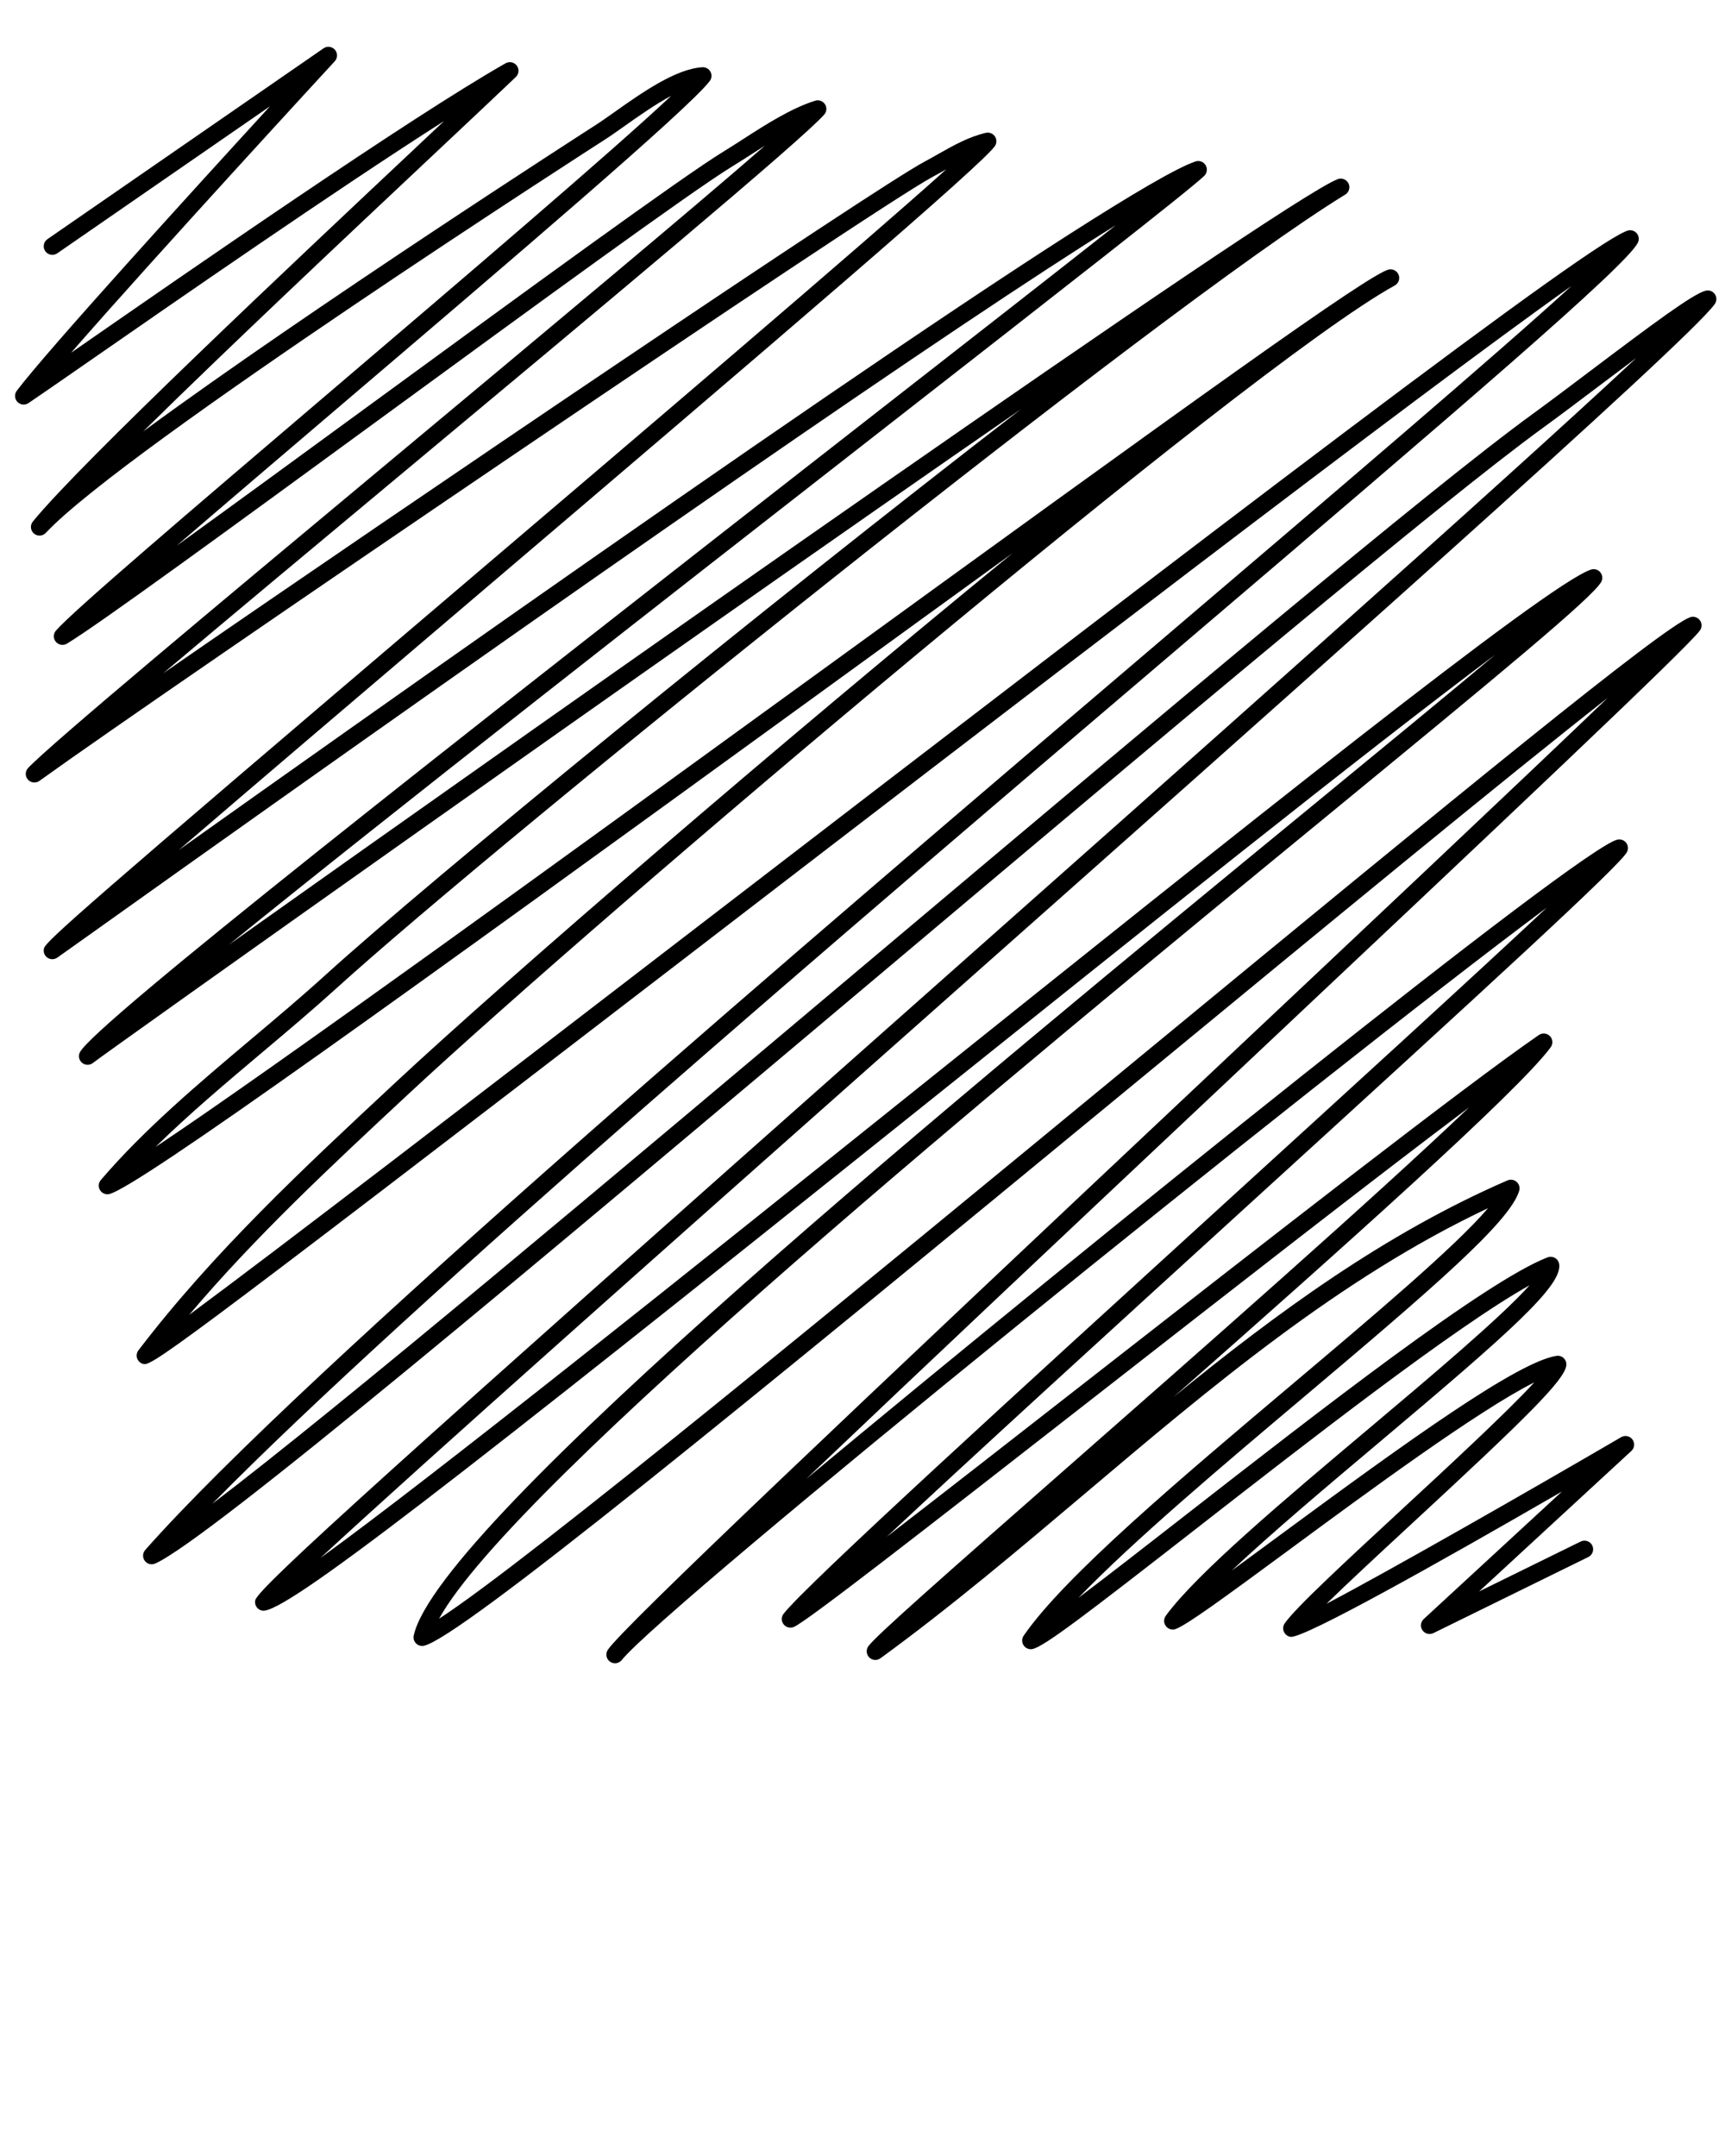 <svg xmlns="http://www.w3.org/2000/svg" xmlns:xlink="http://www.w3.org/1999/xlink" version="1.1" x="0px" y="0px" viewBox="0 0 100 125" enable-background="new 0 0 100 100" xml:space="preserve"><g><g><path d="M35.652,96.432c-0.101,0-0.203-0.03-0.292-0.094c-0.216-0.155-0.272-0.453-0.129-0.677    c0.8-1.245,14.237-13.934,34.646-33.148c8.922-8.401,18.048-16.994,23.329-22.06c-6.078,4.775-16.58,13.428-26.842,21.882    c-23.824,19.63-39.602,32.537-41.77,33.079c-0.167,0.041-0.346-0.007-0.47-0.127c-0.124-0.121-0.177-0.298-0.139-0.467    c1.447-6.512,31.989-31.595,52.199-48.193c3.974-3.264,7.684-6.311,10.51-8.681c-7.521,5.625-20.811,16.27-32.95,25.994    c-27.779,22.25-37.25,29.624-38.527,29.443c-0.14-0.02-0.265-0.097-0.344-0.213s-0.106-0.261-0.074-0.397    c0.173-0.731,8.564-8.259,37.334-33.766C68.74,44.283,87.092,28.013,94.858,20.753c-0.708,0.528-1.421,1.066-2.069,1.556    c-1.213,0.916-2.398,1.81-3.366,2.513c-5.838,4.244-21.36,17.316-37.794,31.156C31.28,73.114,12.06,89.302,8.995,90.652    c-0.213,0.093-0.466,0.026-0.605-0.163c-0.139-0.189-0.126-0.45,0.029-0.626c9.19-10.397,38.095-35.025,59.201-53.007    c9.992-8.514,19-16.189,23.479-20.274c-8.873,6.281-32.542,24.476-50.688,38.425C8.842,79.275,8.748,79.229,8.258,79.064    c-0.151-0.053-0.268-0.175-0.314-0.329c-0.046-0.153-0.016-0.319,0.082-0.447c4.334-5.68,9.63-10.615,14.752-15.388l0.2-0.187    c6.471-6.028,22.135-19.542,35.725-30.644c-3.744,2.711-7.688,5.575-11.601,8.417C23.569,57.575,8.019,68.808,6.345,69.226    c-0.209,0.051-0.432-0.037-0.546-0.223c-0.114-0.185-0.096-0.422,0.045-0.588c2.515-2.94,5.657-5.588,8.695-8.149    c1.43-1.205,2.909-2.45,4.276-3.691c6.275-5.697,25.173-21.131,40.367-32.849C37.745,38.542,5.72,61.338,5.412,61.609    c-0.179,0.158-0.449,0.169-0.638,0.023c-0.19-0.146-0.253-0.402-0.146-0.616c0.796-1.603,21.187-17.596,45.743-36.759    c5.637-4.399,10.826-8.448,14.316-11.202C55.55,18.741,35.058,32.902,5.235,54.161c-1.097,0.781-1.767,1.259-1.916,1.362    c-0.173,0.12-0.405,0.12-0.577-0.004c-0.172-0.123-0.248-0.342-0.188-0.546c0.12-0.415,2.455-2.482,23.607-20.491    c10.83-9.22,23.81-20.271,28.7-24.668c-0.257,0.146-0.511,0.289-0.764,0.423C50.549,12.125,9.794,39.863,2.285,45.274    c-0.21,0.151-0.499,0.117-0.669-0.077c-0.169-0.194-0.163-0.486,0.015-0.673c1.374-1.444,11.045-9.508,21.286-18.047    c8.443-7.04,17.104-14.261,21.428-18.033c-0.238,0.151-0.476,0.304-0.712,0.456c-0.399,0.257-0.79,0.508-1.166,0.738    c-2.399,1.466-11.623,8.207-20.542,14.727C13.56,30.479,5.658,36.255,3.877,37.318c-0.211,0.127-0.481,0.08-0.64-0.108    c-0.158-0.188-0.155-0.463,0.005-0.648c0.975-1.127,7.826-6.967,15.758-13.73c7.801-6.651,16.461-14.034,19.912-17.279    c-0.927,0.499-1.909,1.192-2.718,1.764C35.762,7.624,35.37,7.9,35.048,8.105C34.774,8.279,7.237,25.985,2.658,30.894    c-0.185,0.197-0.491,0.213-0.694,0.036c-0.203-0.178-0.229-0.484-0.059-0.693c2.822-3.46,15.125-15.025,22.475-21.936    c0.474-0.445,0.929-0.874,1.363-1.282C19.42,11.052,10.127,17.501,5.145,20.959c-1.682,1.167-2.929,2.032-3.494,2.412    c-0.202,0.136-0.473,0.107-0.642-0.071c-0.168-0.178-0.183-0.45-0.036-0.645C2.741,20.314,11.068,11.166,15.65,6.164L3.318,14.688    c-0.227,0.157-0.539,0.1-0.695-0.127c-0.157-0.227-0.1-0.539,0.127-0.695L18.754,2.803c0.209-0.146,0.494-0.109,0.662,0.083    c0.167,0.192,0.163,0.479-0.01,0.667C19.281,3.688,9.092,14.744,4.122,20.451c0.147-0.102,0.298-0.207,0.453-0.314    C10.812,15.809,23.79,6.803,29.311,3.668c0.22-0.124,0.498-0.066,0.648,0.137c0.15,0.203,0.126,0.485-0.056,0.66    c-1.082,1.033-2.789,2.638-4.839,4.565C20.245,13.561,13.29,20.099,8.3,25.016c9.695-7.135,26-17.62,26.211-17.754    C34.822,7.064,35.2,6.796,35.619,6.5c1.583-1.119,3.553-2.511,5.098-2.602c0.196-0.011,0.379,0.092,0.471,0.264    s0.075,0.383-0.044,0.538C39.902,6.328,29.607,15.105,19.65,23.593c-3.397,2.896-6.71,5.721-9.414,8.051    c3.17-2.291,7.081-5.149,11.099-8.087c8.936-6.531,18.176-13.285,20.61-14.772c0.37-0.226,0.753-0.473,1.146-0.726    c1.293-0.833,2.759-1.776,4.163-2.22c0.215-0.069,0.449,0.016,0.571,0.205c0.122,0.189,0.103,0.437-0.047,0.604    c-1.401,1.569-13.002,11.242-24.221,20.596c-5.18,4.319-10.214,8.517-14.093,11.789c14.391-9.941,41.176-28.09,44.166-29.679    c0.247-0.132,0.497-0.273,0.75-0.417c0.873-0.494,1.775-1.005,2.769-1.235c0.193-0.043,0.393,0.029,0.512,0.187    s0.134,0.371,0.038,0.543C57.193,9.34,45.141,19.638,26.81,35.245c-5.939,5.056-11.985,10.204-16.44,14.034    C36.118,30.977,65.086,10.755,69.306,9.361c0.218-0.073,0.462,0.015,0.584,0.214c0.121,0.198,0.09,0.453-0.075,0.617    c-0.772,0.763-8.347,6.673-18.829,14.854C38.952,34.438,22.739,47.09,13.271,54.772c18.51-13.15,60.947-43.088,64.272-44.383    c0.241-0.094,0.515,0.012,0.63,0.244c0.114,0.231,0.034,0.513-0.187,0.648c-10.67,6.544-49.017,37.425-58.5,46.033    c-1.381,1.253-2.866,2.506-4.303,3.716c-2.092,1.764-4.233,3.567-6.171,5.472c6.727-4.477,23.5-16.657,37.501-26.824    c22.85-16.592,32.973-23.882,34.018-24.057c0.237-0.04,0.474,0.099,0.555,0.329c0.08,0.23-0.018,0.484-0.231,0.602    c-8.642,4.768-46.201,36.651-57.195,46.894l-0.2,0.186c-4.27,3.979-8.662,8.071-12.494,12.6    c5.121-3.785,16.719-12.701,28.837-22.018c30.948-23.79,52.982-40.647,54.633-40.861c0.184-0.024,0.367,0.056,0.474,0.208    c0.107,0.152,0.12,0.351,0.035,0.517c-0.713,1.38-10.116,9.43-26.676,23.539c-19.068,16.246-44.507,37.92-55.961,49.568    c7.278-5.53,23.188-18.929,38.677-31.973c16.448-13.852,31.983-26.935,37.85-31.2c0.964-0.701,2.145-1.591,3.352-2.503    c3.675-2.772,5.958-4.469,6.689-4.655c0.209-0.053,0.418,0.029,0.536,0.201c0.118,0.173,0.117,0.401-0.004,0.572    c-1.524,2.152-24.445,22.474-46.611,42.126C38.85,72.12,24.533,84.813,18.576,90.328c6.459-4.677,21.202-16.484,34.541-27.169    C71.931,48.09,89.701,33.857,92.229,33.024c0.2-0.065,0.417,0,0.547,0.163c0.131,0.163,0.146,0.39,0.038,0.569    c-0.572,0.953-5.879,5.333-15.996,13.643C58.971,62.058,29.76,86.048,25.453,93.849c5.076-3.282,24.431-19.229,40.276-32.285    c18.976-15.635,30.615-25.172,32.239-25.774c0.204-0.074,0.438-0.01,0.571,0.165c0.133,0.174,0.137,0.416,0.01,0.594    c-0.695,0.973-11.037,10.733-27.986,26.692c-8.288,7.804-17.155,16.152-23.827,22.505c16.381-13.621,44.684-36.437,47.007-37.061    c0.19-0.053,0.395,0.015,0.52,0.169c0.124,0.154,0.146,0.367,0.055,0.543c-0.398,0.77-7.549,7.334-22.635,21.089    c-7.294,6.651-15.214,13.873-20.274,18.61c3.23-2.49,7.411-5.755,11.521-8.965c10.304-8.045,21.98-17.163,26.279-20.123    c0.2-0.136,0.47-0.11,0.642,0.063c0.17,0.175,0.189,0.446,0.046,0.644c-1.839,2.521-12.302,11.857-21.867,20.283    c5.987-4.887,12.281-9.493,19.361-12.561c0.178-0.075,0.384-0.044,0.529,0.084s0.204,0.328,0.15,0.514    c-0.521,1.798-5.091,5.723-12.504,11.977c-4.687,3.953-9.85,8.309-13.051,11.629c1.707-1.286,3.947-3.033,6.148-4.749    c7.766-6.053,17.43-13.586,21.048-14.993c0.141-0.054,0.299-0.043,0.431,0.032c0.131,0.075,0.221,0.206,0.245,0.355    c0.198,1.247-2.846,3.95-10.367,10.283c-3.106,2.616-6.279,5.288-8.616,7.489c0.836-0.609,1.755-1.287,2.69-1.977    c7.485-5.517,13.865-10.113,16.133-10.472c0.155-0.022,0.31,0.024,0.423,0.132s0.169,0.262,0.152,0.416    c-0.093,0.852-2.318,3.04-8.958,9.182c-1.811,1.675-3.66,3.386-4.946,4.644c3.706-1.948,11.737-6.541,17.083-9.66    c0.22-0.128,0.501-0.071,0.654,0.135c0.151,0.205,0.124,0.491-0.063,0.664l-8.83,8.147l5.893-2.896    c0.249-0.118,0.548-0.02,0.67,0.229c0.121,0.248,0.02,0.548-0.229,0.67l-8.982,4.413c-0.225,0.107-0.492,0.039-0.633-0.167    c-0.141-0.204-0.109-0.481,0.073-0.649l8.016-7.396c-7.363,4.257-14.807,8.427-15.704,8.428c-0.012,0-0.021-0.001-0.031-0.002    c-0.172-0.024-0.318-0.137-0.388-0.296c-0.068-0.159-0.051-0.344,0.049-0.485c0.639-0.914,3.443-3.508,6.689-6.512    c2.709-2.505,6.183-5.718,7.782-7.46c-3.244,1.623-9.729,6.402-14.259,9.742c-3.723,2.743-5.861,4.308-6.529,4.556    c-0.203,0.078-0.438,0.01-0.572-0.167c-0.134-0.176-0.136-0.418-0.006-0.597c1.782-2.444,6.873-6.73,11.796-10.875    c3.485-2.935,7.642-6.435,9.293-8.288c-4.287,2.391-12.903,9.106-19.391,14.164c-6.29,4.903-8.73,6.77-9.414,6.923    c-0.206,0.045-0.409-0.039-0.523-0.208c-0.115-0.171-0.114-0.395,0.002-0.563c2.362-3.436,9.081-9.104,15.578-14.585    c4.648-3.922,9.424-7.95,11.342-10.202c-8.604,4.061-16.095,10.396-23.352,16.535c-3.839,3.246-7.808,6.603-11.873,9.562    c-0.197,0.144-0.469,0.124-0.644-0.046c-0.174-0.171-0.201-0.441-0.062-0.643c0.395-0.573,4.266-3.983,11.646-10.467    c7.775-6.83,17.671-15.521,23.183-20.784c-5.567,4.186-13.971,10.747-21.616,16.718c-10.329,8.064-16.701,13.026-17.515,13.401    c-0.208,0.098-0.457,0.038-0.601-0.143c-0.143-0.181-0.145-0.436-0.003-0.618c1.287-1.659,13.638-12.922,25.583-23.813    c6.845-6.241,14.3-13.039,18.664-17.13c-13.124,9.782-51.121,40.5-53.629,43.626C35.944,96.367,35.799,96.432,35.652,96.432z"/></g></g></svg>